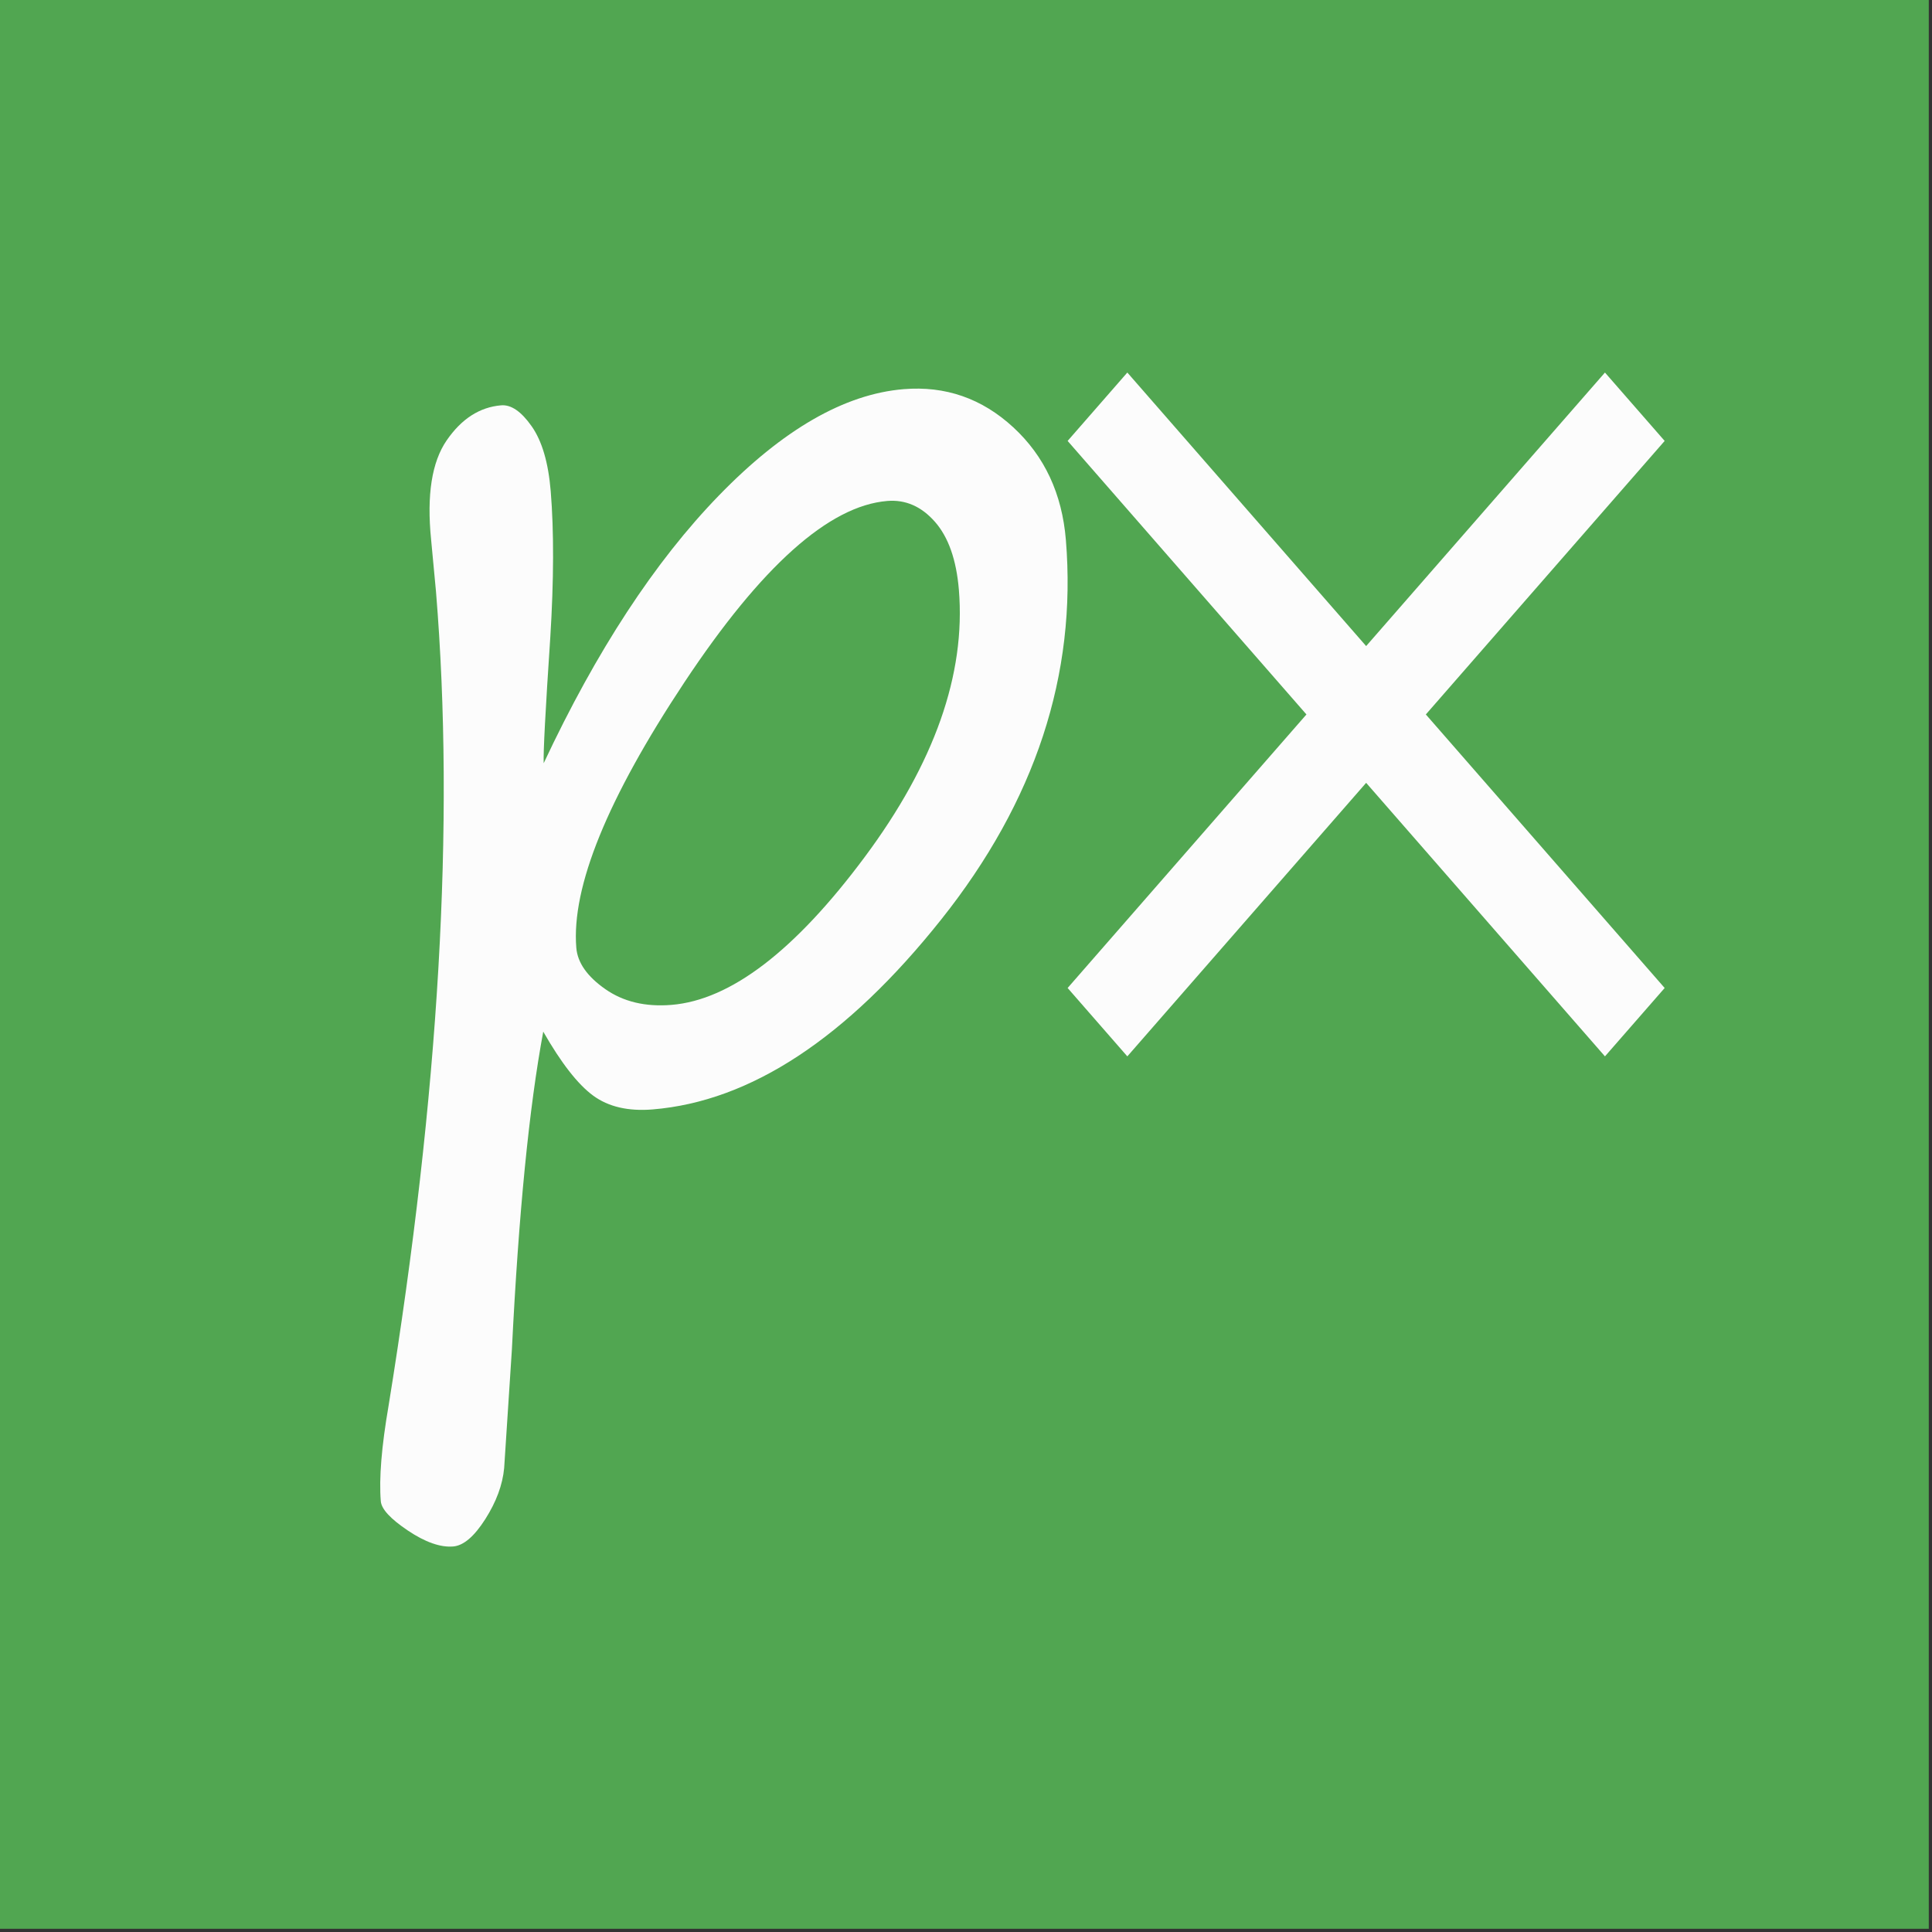<svg class="icon" style="width: 1em;height: 1em;vertical-align: middle;fill: currentColor;overflow: hidden;" viewBox="0 0 1024 1024" version="1.1" xmlns="http://www.w3.org/2000/svg"><rect x="0" y="0" width="1024" height="1024" fill="#333333" stroke="none"/><path d="M0 0h1022.296v1022.296H0z" fill="#51A651" /><path d="M287.933 546.79c-7.5 40.309-13.044 96.449-16.617 168.427l-4.099 62.861c-0.82 8.882-4.164 17.916-10.017 27.122-5.865 9.189-11.537 14.014-17.008 14.462-6.793 0.559-14.796-2.269-24.017-8.446-9.226-6.197-14-11.378-14.341-15.539-0.988-12.046 0.383-28.921 4.12-50.619 26.806-165.179 35.186-308.994 25.137-431.455l-2.592-27.576c-2.38-23.617 0.361-41.159 8.245-52.614 7.884-11.453 17.519-17.648 28.914-18.584 5.253-0.429 10.632 3.265 16.128 11.087 5.497 7.822 8.863 19.284 10.105 34.4 1.741 21.252 1.665 47.169-0.239 77.763-2.574 38.587-3.733 60.731-3.486 66.441 27.972-59.627 58.93-106.937 92.893-141.925 33.956-34.978 66.599-53.763 97.934-56.332 22.122-1.815 41.473 4.924 58.051 20.207 16.58 15.295 25.886 35.208 27.898 59.74 5.859 71.416-16.202 138.513-66.187 201.275-49.989 62.764-100.938 96.275-152.854 100.534-12.925 1.061-23.438-1.39-31.534-7.335-8.1-5.951-16.91-17.248-26.435-33.893z m182.359-281.269c-30.894 2.537-66.754 34.596-107.573 96.162-40.817 61.576-59.903 108.461-57.261 140.661 0.646 7.89 5.764 15.196 15.36 21.903 9.586 6.71 21.286 9.495 35.092 8.361 31.327-2.571 65.459-28.686 102.407-78.366 36.941-49.67 53.584-96.854 49.917-141.545-1.314-15.987-5.561-28.042-12.729-36.171-7.173-8.127-15.58-11.796-25.213-11.005z" fill="#FCFCFC" /><path d="M755.727 378.676l126.579 144.979-31.645 36.242-126.577-144.977-126.576 144.977-31.645-36.242 126.577-144.979-126.577-144.977 31.645-36.244 126.576 144.979 126.577-144.979 31.645 36.244-126.579 144.977z" fill="#FCFCFC" /></svg>